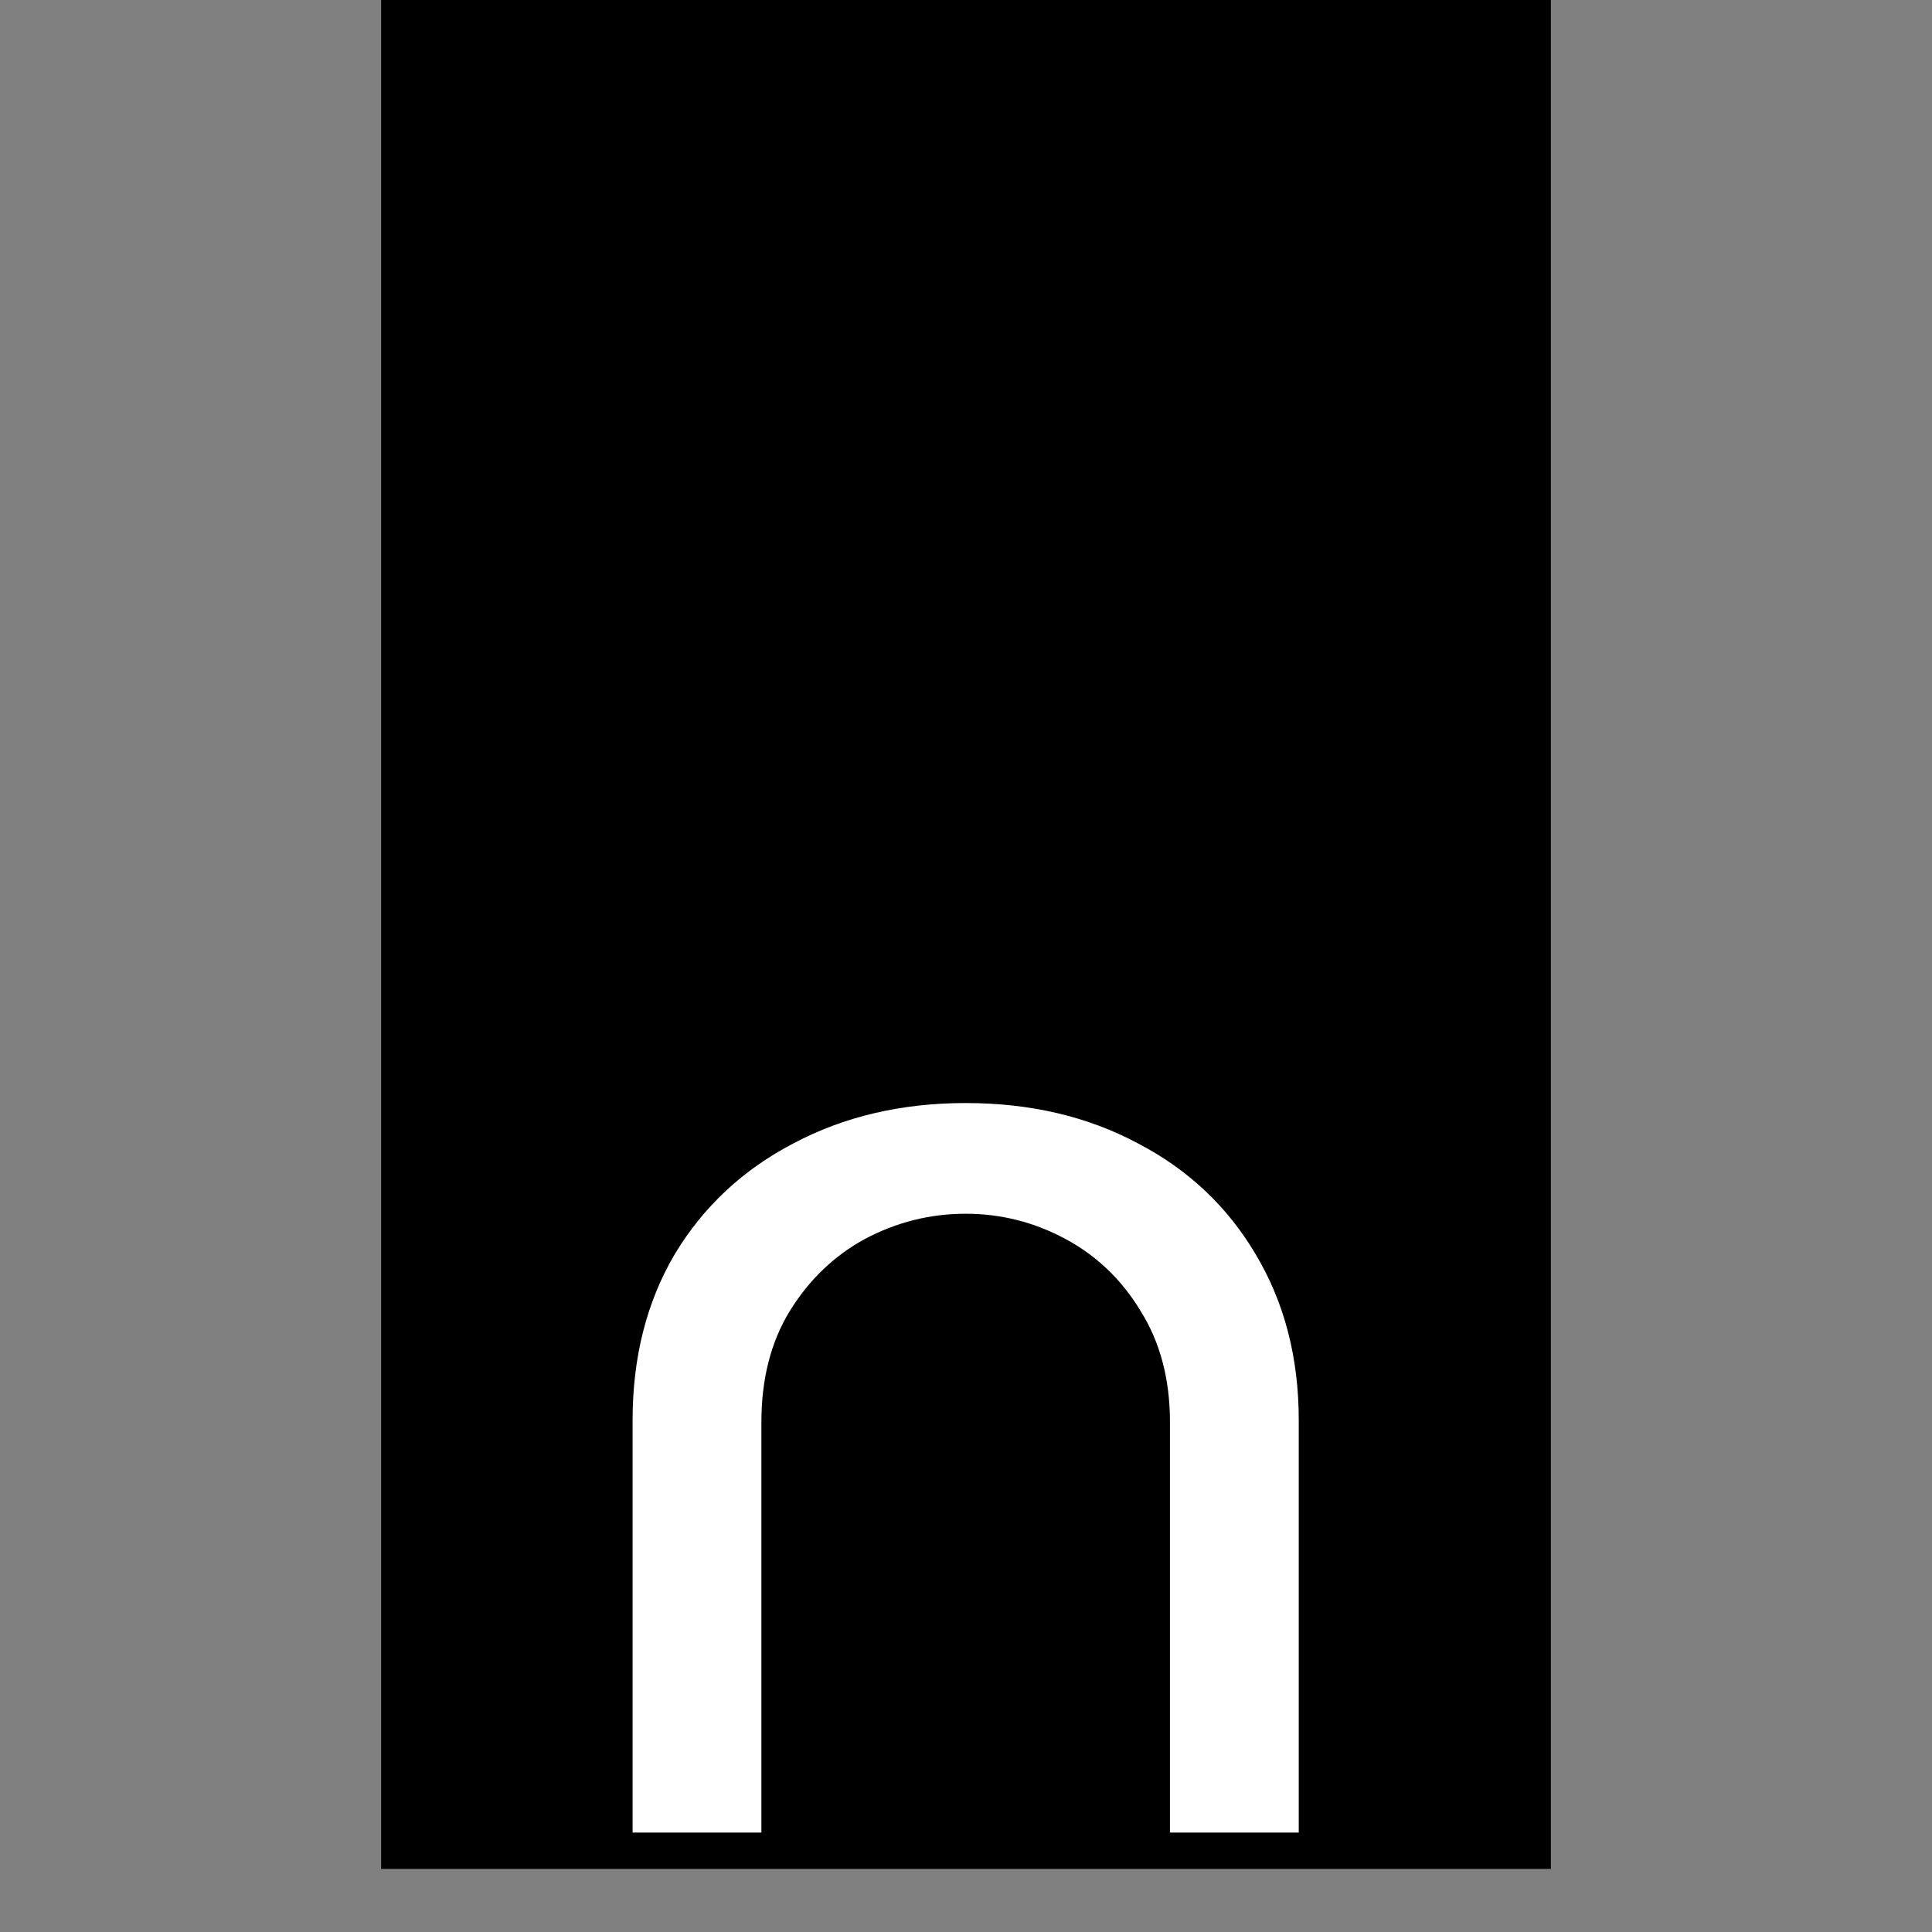 <svg version="1.0" preserveAspectRatio="xMidYMid meet" height="40" viewBox="0 0 30 30" zoomAndPan="magnify" width="40" xmlns:xlink="http://www.w3.org/1999/xlink" xmlns="http://www.w3.org/2000/svg"><rect x="0" y="0" width="30" height="30" fill="#808080" stroke="none"/><defs><g></g><clipPath id="eccf05dade"><path clip-rule="nonzero" d="M 5.918 0 L 24.082 0 L 24.082 29.031 L 5.918 29.031 Z M 5.918 0"></path></clipPath></defs><g clip-path="url(#eccf05dade)"><path fill-rule="nonzero" fill-opacity="1" d="M 5.918 0 L 24.082 0 L 24.082 29.02 L 5.918 29.02 Z M 5.918 0" fill="#000000"></path></g><g fill-opacity="1" fill="#ffffff"><g transform="translate(8.245, 28.456)"><g><path d="M 1.578 0 L 1.578 -6.406 C 1.578 -7.383 1.797 -8.242 2.234 -8.984 C 2.68 -9.723 3.297 -10.297 4.078 -10.703 C 4.859 -11.117 5.75 -11.328 6.75 -11.328 C 7.758 -11.328 8.648 -11.117 9.422 -10.703 C 10.203 -10.297 10.812 -9.723 11.25 -8.984 C 11.695 -8.242 11.922 -7.383 11.922 -6.406 L 11.922 0 L 9.922 0 L 9.922 -6.375 C 9.922 -7.039 9.77 -7.613 9.469 -8.094 C 9.176 -8.582 8.785 -8.957 8.297 -9.219 C 7.816 -9.477 7.301 -9.609 6.75 -9.609 C 6.195 -9.609 5.676 -9.477 5.188 -9.219 C 4.707 -8.957 4.316 -8.582 4.016 -8.094 C 3.723 -7.613 3.578 -7.039 3.578 -6.375 L 3.578 0 Z M 1.578 0"></path></g></g></g></svg>